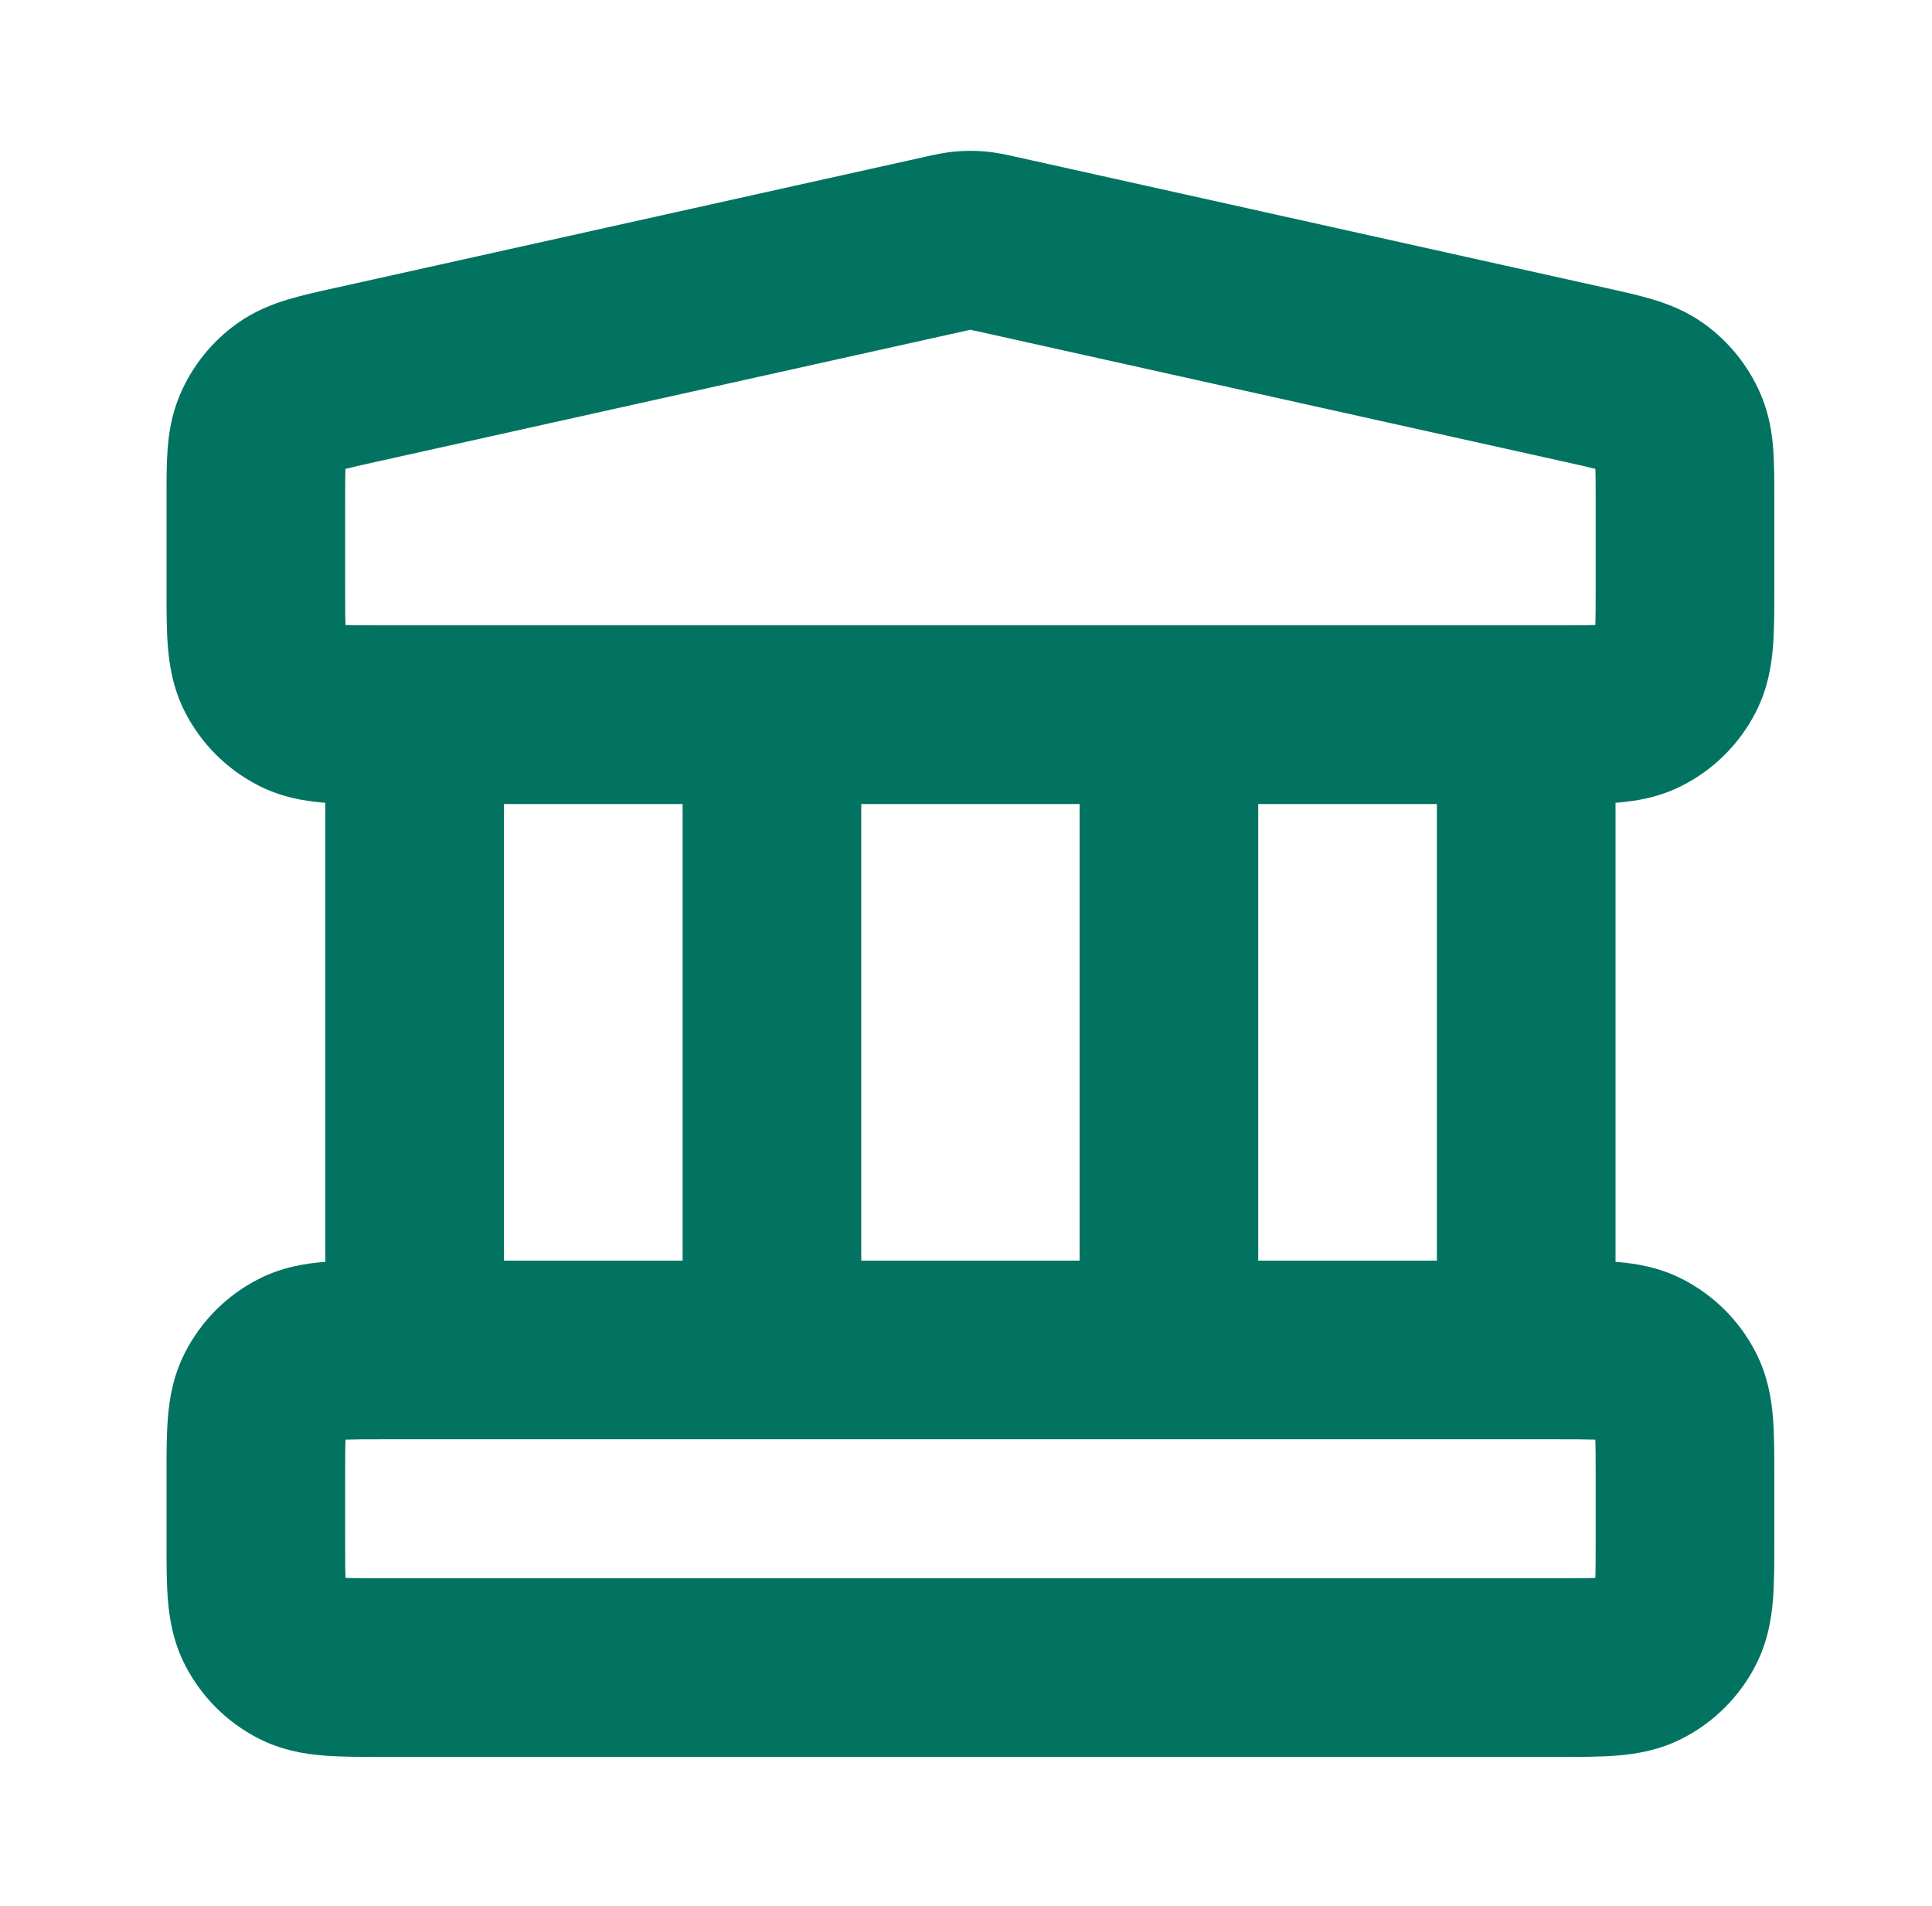 <?xml version="1.0" encoding="UTF-8"?> <svg xmlns="http://www.w3.org/2000/svg" width="73" height="72" viewBox="0 0 73 72" fill="none"><path fill-rule="evenodd" clip-rule="evenodd" d="M36.667 12.458C36.648 12.462 36.625 12.467 36.599 12.473L36.358 12.526L14.158 17.459C13.628 17.577 13.292 17.653 13.052 17.715C13.043 17.963 13.042 18.308 13.042 18.851V22.2C13.042 22.868 13.043 23.299 13.055 23.612C13.368 23.624 13.799 23.625 14.467 23.625H58.867C59.535 23.625 59.966 23.624 60.279 23.612C60.291 23.299 60.292 22.868 60.292 22.2V18.851C60.292 18.308 60.291 17.963 60.282 17.715C60.042 17.653 59.706 17.577 59.176 17.459L36.976 12.526L36.735 12.473C36.709 12.467 36.686 12.462 36.667 12.458ZM61.042 30.328C61.066 30.327 61.089 30.325 61.112 30.323C61.821 30.265 62.685 30.127 63.561 29.68C64.761 29.069 65.736 28.094 66.347 26.894C66.793 26.018 66.932 25.154 66.99 24.445C67.042 23.805 67.042 23.053 67.042 22.303V18.762C67.042 18.152 67.042 17.527 67.002 16.987C66.958 16.378 66.852 15.652 66.525 14.891C66.068 13.829 65.332 12.91 64.393 12.234C63.721 11.75 63.036 11.489 62.451 11.313C61.932 11.157 61.322 11.021 60.726 10.889L38.44 5.937C38.414 5.931 38.387 5.925 38.359 5.919C38.058 5.851 37.651 5.76 37.224 5.723C36.853 5.69 36.481 5.69 36.11 5.723C35.682 5.76 35.276 5.851 34.975 5.919C34.947 5.925 34.92 5.931 34.894 5.937L12.694 10.87C12.665 10.877 12.636 10.883 12.608 10.889C12.012 11.021 11.402 11.157 10.883 11.313C10.298 11.489 9.613 11.75 8.941 12.234C8.002 12.91 7.266 13.828 6.809 14.891C6.482 15.652 6.376 16.378 6.332 16.987C6.292 17.527 6.292 18.152 6.292 18.762C6.292 18.792 6.292 18.821 6.292 18.851L6.292 22.2C6.292 22.234 6.292 22.269 6.292 22.303C6.292 23.053 6.292 23.805 6.344 24.445C6.402 25.154 6.541 26.018 6.987 26.894C7.598 28.094 8.573 29.069 9.773 29.68C10.649 30.127 11.513 30.265 12.222 30.323C12.245 30.325 12.268 30.327 12.292 30.328V47.672C12.268 47.673 12.245 47.675 12.222 47.677C11.513 47.735 10.649 47.874 9.773 48.32C8.573 48.931 7.598 49.906 6.987 51.106C6.541 51.982 6.402 52.846 6.344 53.555C6.292 54.195 6.292 54.947 6.292 55.697L6.292 58.303C6.292 59.053 6.292 59.805 6.344 60.445C6.402 61.154 6.541 62.018 6.987 62.894C7.598 64.094 8.573 65.069 9.773 65.68C10.649 66.126 11.513 66.265 12.222 66.323C12.862 66.375 13.614 66.375 14.364 66.375H58.97C59.721 66.375 60.472 66.375 61.112 66.323C61.821 66.265 62.685 66.127 63.561 65.68C64.761 65.069 65.736 64.094 66.347 62.894C66.793 62.018 66.932 61.154 66.99 60.445C67.042 59.805 67.042 59.053 67.042 58.303V55.697C67.042 54.947 67.042 54.195 66.99 53.555C66.932 52.846 66.793 51.982 66.347 51.106C65.736 49.906 64.761 48.931 63.561 48.32C62.685 47.874 61.821 47.735 61.112 47.677C61.089 47.675 61.066 47.673 61.042 47.672V30.328ZM54.292 30.375H47.542V47.625H54.292V30.375ZM14.467 54.375C13.799 54.375 13.368 54.377 13.055 54.389C13.043 54.702 13.042 55.132 13.042 55.8V58.2C13.042 58.868 13.043 59.299 13.055 59.612C13.368 59.624 13.799 59.625 14.467 59.625H58.867C59.535 59.625 59.966 59.624 60.279 59.612C60.291 59.299 60.292 58.868 60.292 58.2V55.8C60.292 55.132 60.291 54.702 60.279 54.389C59.966 54.377 59.535 54.375 58.867 54.375H14.467ZM19.042 47.625H25.792V30.375H19.042V47.625ZM32.542 30.375V47.625H40.792V30.375H32.542Z" fill="#027361"></path></svg> 